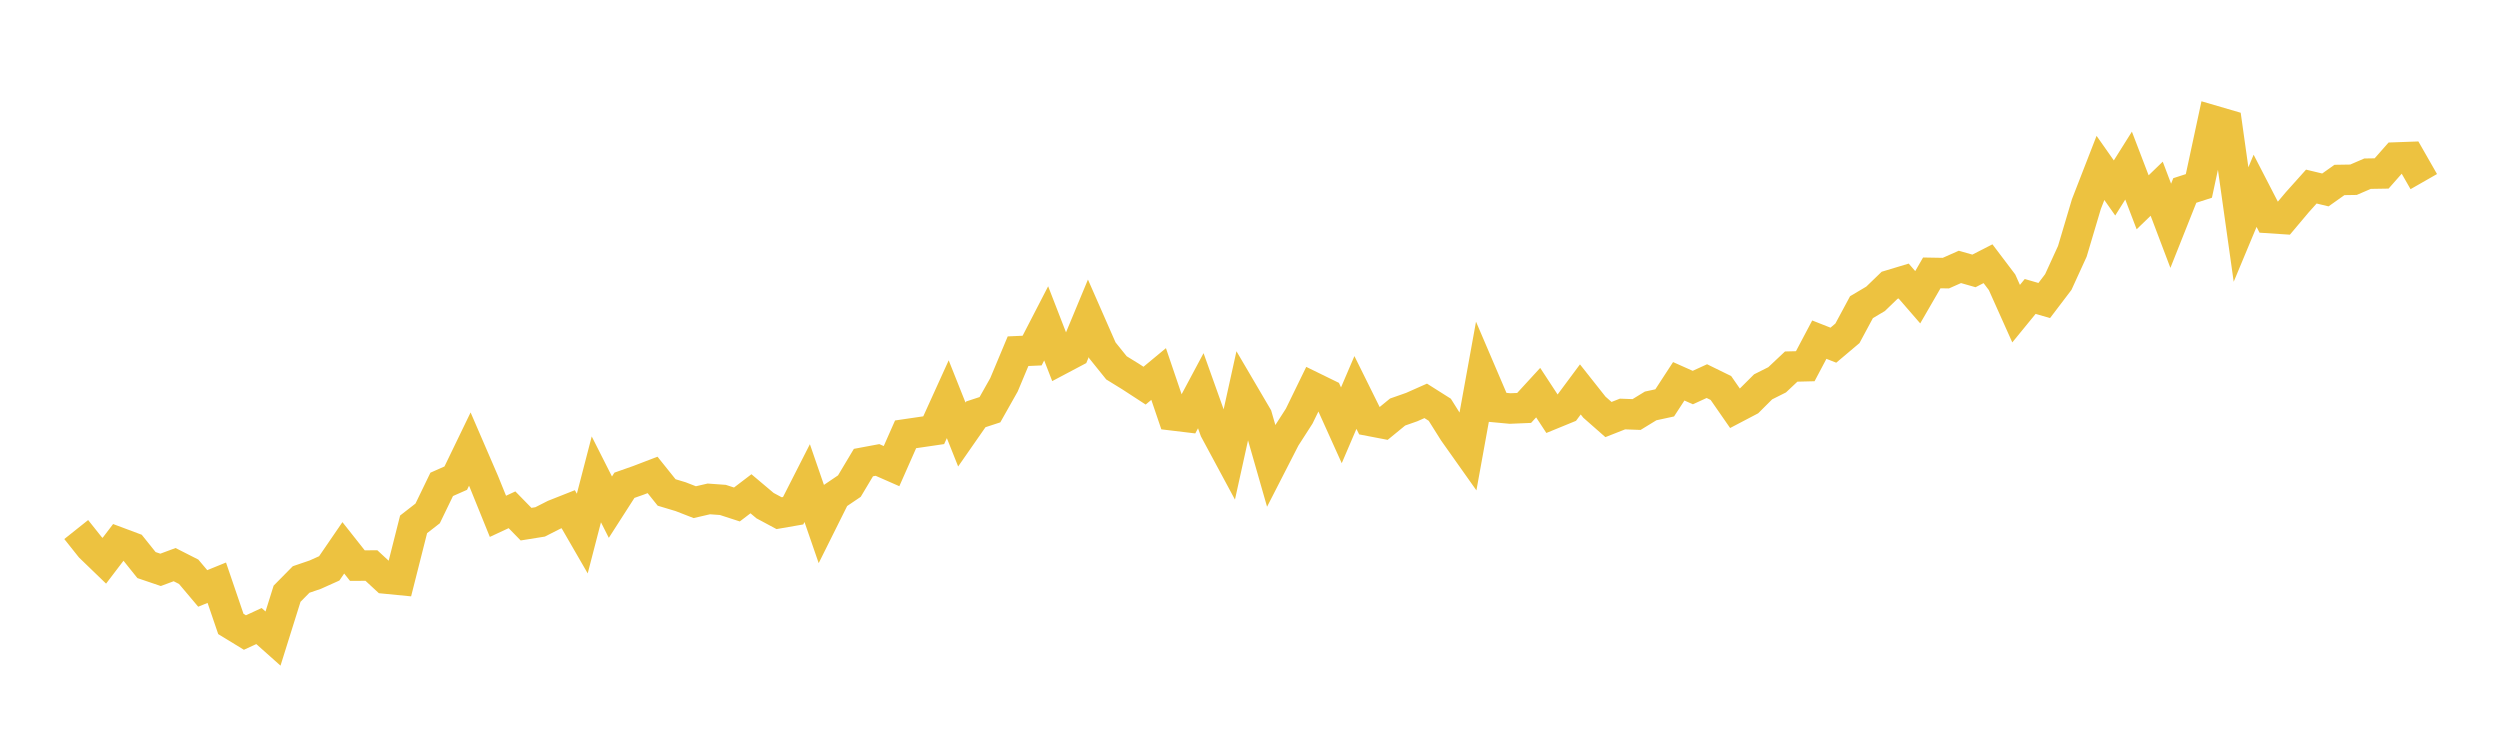 <svg width="164" height="48" xmlns="http://www.w3.org/2000/svg" xmlns:xlink="http://www.w3.org/1999/xlink"><path fill="none" stroke="rgb(237,194,64)" stroke-width="2" d="M5,34.738L5.922,35.896L6.844,36.786L7.766,35.574L8.689,35.919L9.611,37.069L10.533,37.382L11.455,37.04L12.377,37.508L13.299,38.601L14.222,38.226L15.144,40.931L16.066,41.494L16.988,41.069L17.91,41.89L18.832,38.948L19.754,38.014L20.677,37.699L21.599,37.285L22.521,35.938L23.443,37.104L24.365,37.099L25.287,37.952L26.21,38.042L27.132,34.397L28.054,33.68L28.976,31.774L29.898,31.366L30.82,29.459L31.743,31.596L32.665,33.871L33.587,33.442L34.509,34.385L35.431,34.237L36.353,33.769L37.275,33.404L38.198,35.002L39.12,31.446L40.042,33.27L40.964,31.833L41.886,31.508L42.808,31.155L43.731,32.306L44.653,32.583L45.575,32.942L46.497,32.729L47.419,32.795L48.341,33.094L49.263,32.391L50.186,33.169L51.108,33.664L52.03,33.504L52.952,31.692L53.874,34.363L54.796,32.513L55.719,31.889L56.641,30.345L57.563,30.173L58.485,30.578L59.407,28.492L60.329,28.357L61.251,28.222L62.174,26.189L63.096,28.504L64.018,27.179L64.94,26.877L65.862,25.242L66.784,23.039L67.707,22.998L68.629,21.212L69.551,23.591L70.473,23.103L71.395,20.884L72.317,22.984L73.24,24.131L74.162,24.699L75.084,25.299L76.006,24.535L76.928,27.247L77.85,27.358L78.772,25.631L79.695,28.214L80.617,29.927L81.539,25.745L82.461,27.316L83.383,30.534L84.305,28.734L85.228,27.297L86.15,25.406L87.072,25.857L87.994,27.901L88.916,25.746L89.838,27.608L90.76,27.785L91.683,27.029L92.605,26.705L93.527,26.296L94.449,26.879L95.371,28.346L96.293,29.648L97.216,24.557L98.138,26.713L99.06,26.799L99.982,26.761L100.904,25.757L101.826,27.165L102.749,26.787L103.671,25.546L104.593,26.711L105.515,27.522L106.437,27.159L107.359,27.193L108.281,26.629L109.204,26.429L110.126,25.013L111.048,25.424L111.97,25.001L112.892,25.453L113.814,26.782L114.737,26.298L115.659,25.378L116.581,24.915L117.503,24.047L118.425,24.024L119.347,22.281L120.269,22.644L121.192,21.865L122.114,20.15L123.036,19.604L123.958,18.714L124.88,18.436L125.802,19.499L126.725,17.902L127.647,17.918L128.569,17.509L129.491,17.772L130.413,17.3L131.335,18.518L132.257,20.576L133.18,19.447L134.102,19.714L135.024,18.501L135.946,16.485L136.868,13.387L137.79,11.016L138.713,12.331L139.635,10.863L140.557,13.271L141.479,12.38L142.401,14.812L143.323,12.495L144.246,12.197L145.168,7.905L146.09,8.175L147.012,14.729L147.934,12.517L148.856,14.304L149.778,14.364L150.701,13.268L151.623,12.239L152.545,12.46L153.467,11.806L154.389,11.791L155.311,11.394L156.234,11.379L157.156,10.333L158.078,10.3L159,11.913"></path></svg>